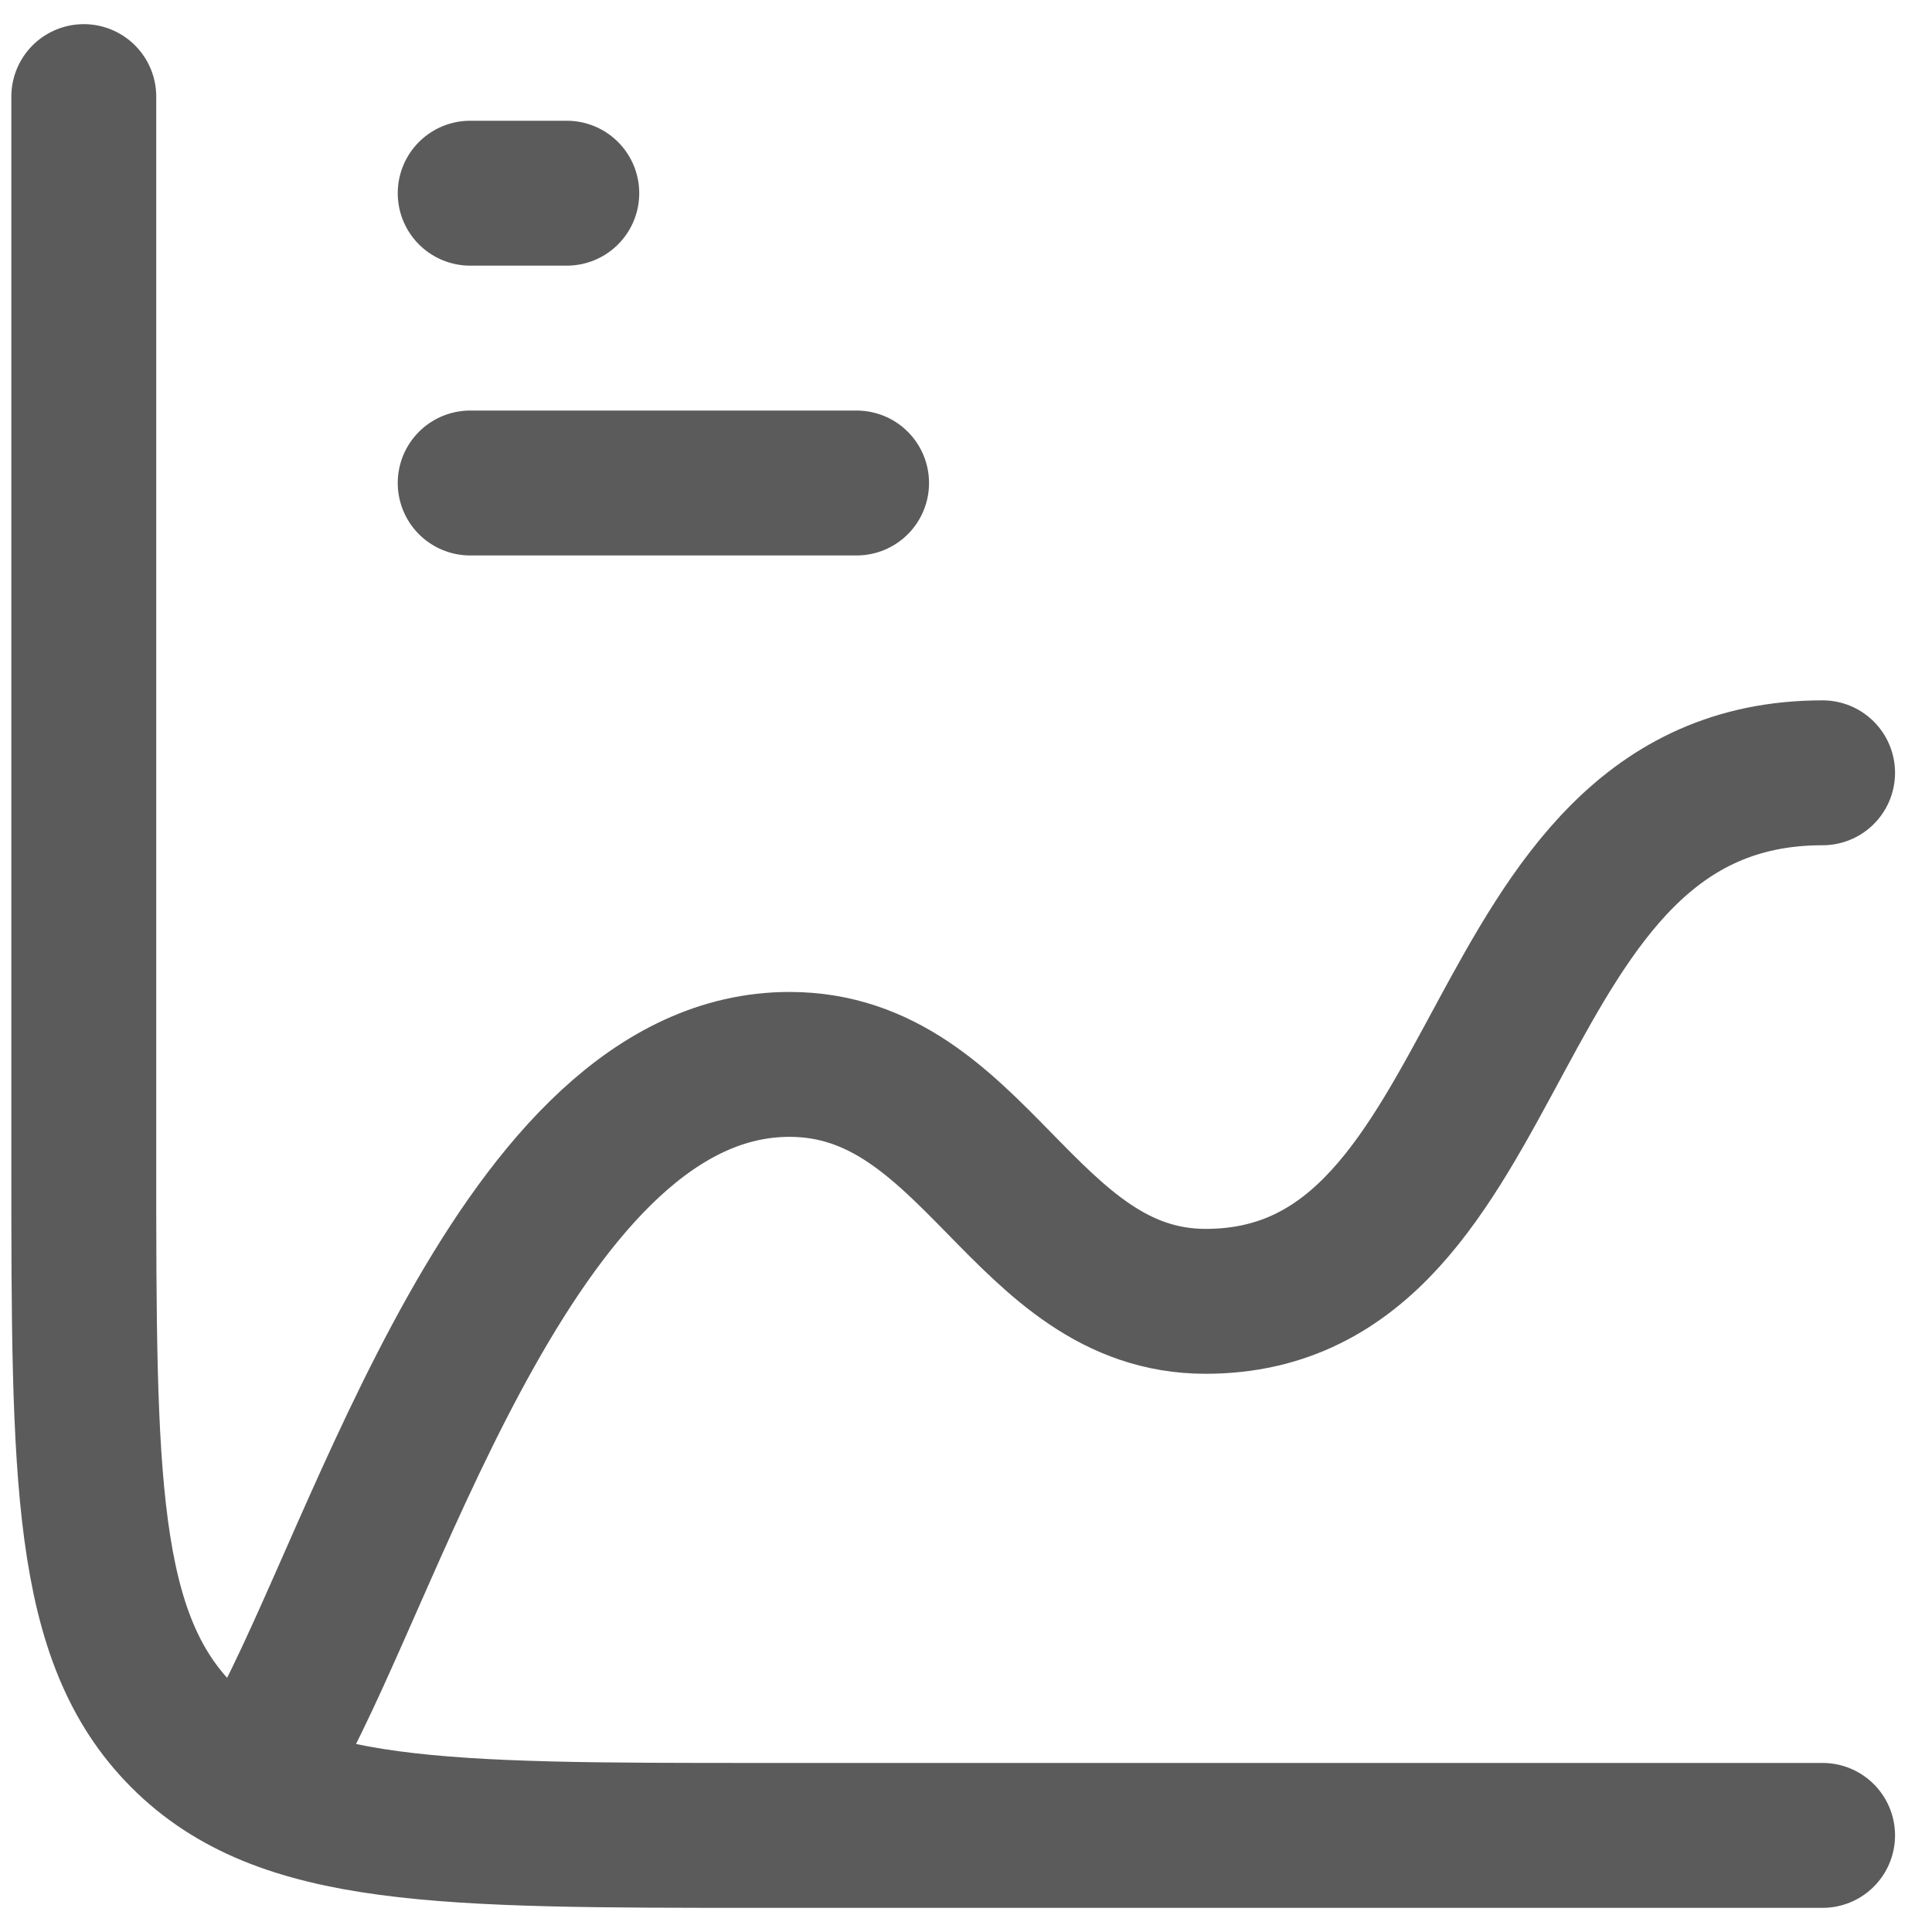 <svg width="30" height="30" viewBox="0 0 30 30" fill="none" xmlns="http://www.w3.org/2000/svg">
<g id="elements">
<path id="Vector 338" d="M28.301 28.5H11.801C6.851 28.5 4.376 28.5 2.838 26.962C1.301 25.425 1.301 22.95 1.301 18V1.5" stroke="#5B5B5B" stroke-width="2.25" stroke-linecap="round"/>
<path id="Vector 4075" d="M7.301 3H8.801" stroke="#5B5B5B" stroke-width="2.25" stroke-linecap="round"/>
<path id="Vector 4077" d="M7.301 7.5H13.301" stroke="#5B5B5B" stroke-width="2.25" stroke-linecap="round"/>
<path id="Vector 4380" d="M4.301 27C5.907 24.08 8.085 16.528 12.26 16.528C15.146 16.528 15.893 20.207 18.721 20.207C23.587 20.207 22.881 12 28.301 12" stroke="#5B5B5B" stroke-width="2.25" stroke-linecap="round" stroke-linejoin="round"/>
</g>
</svg>
